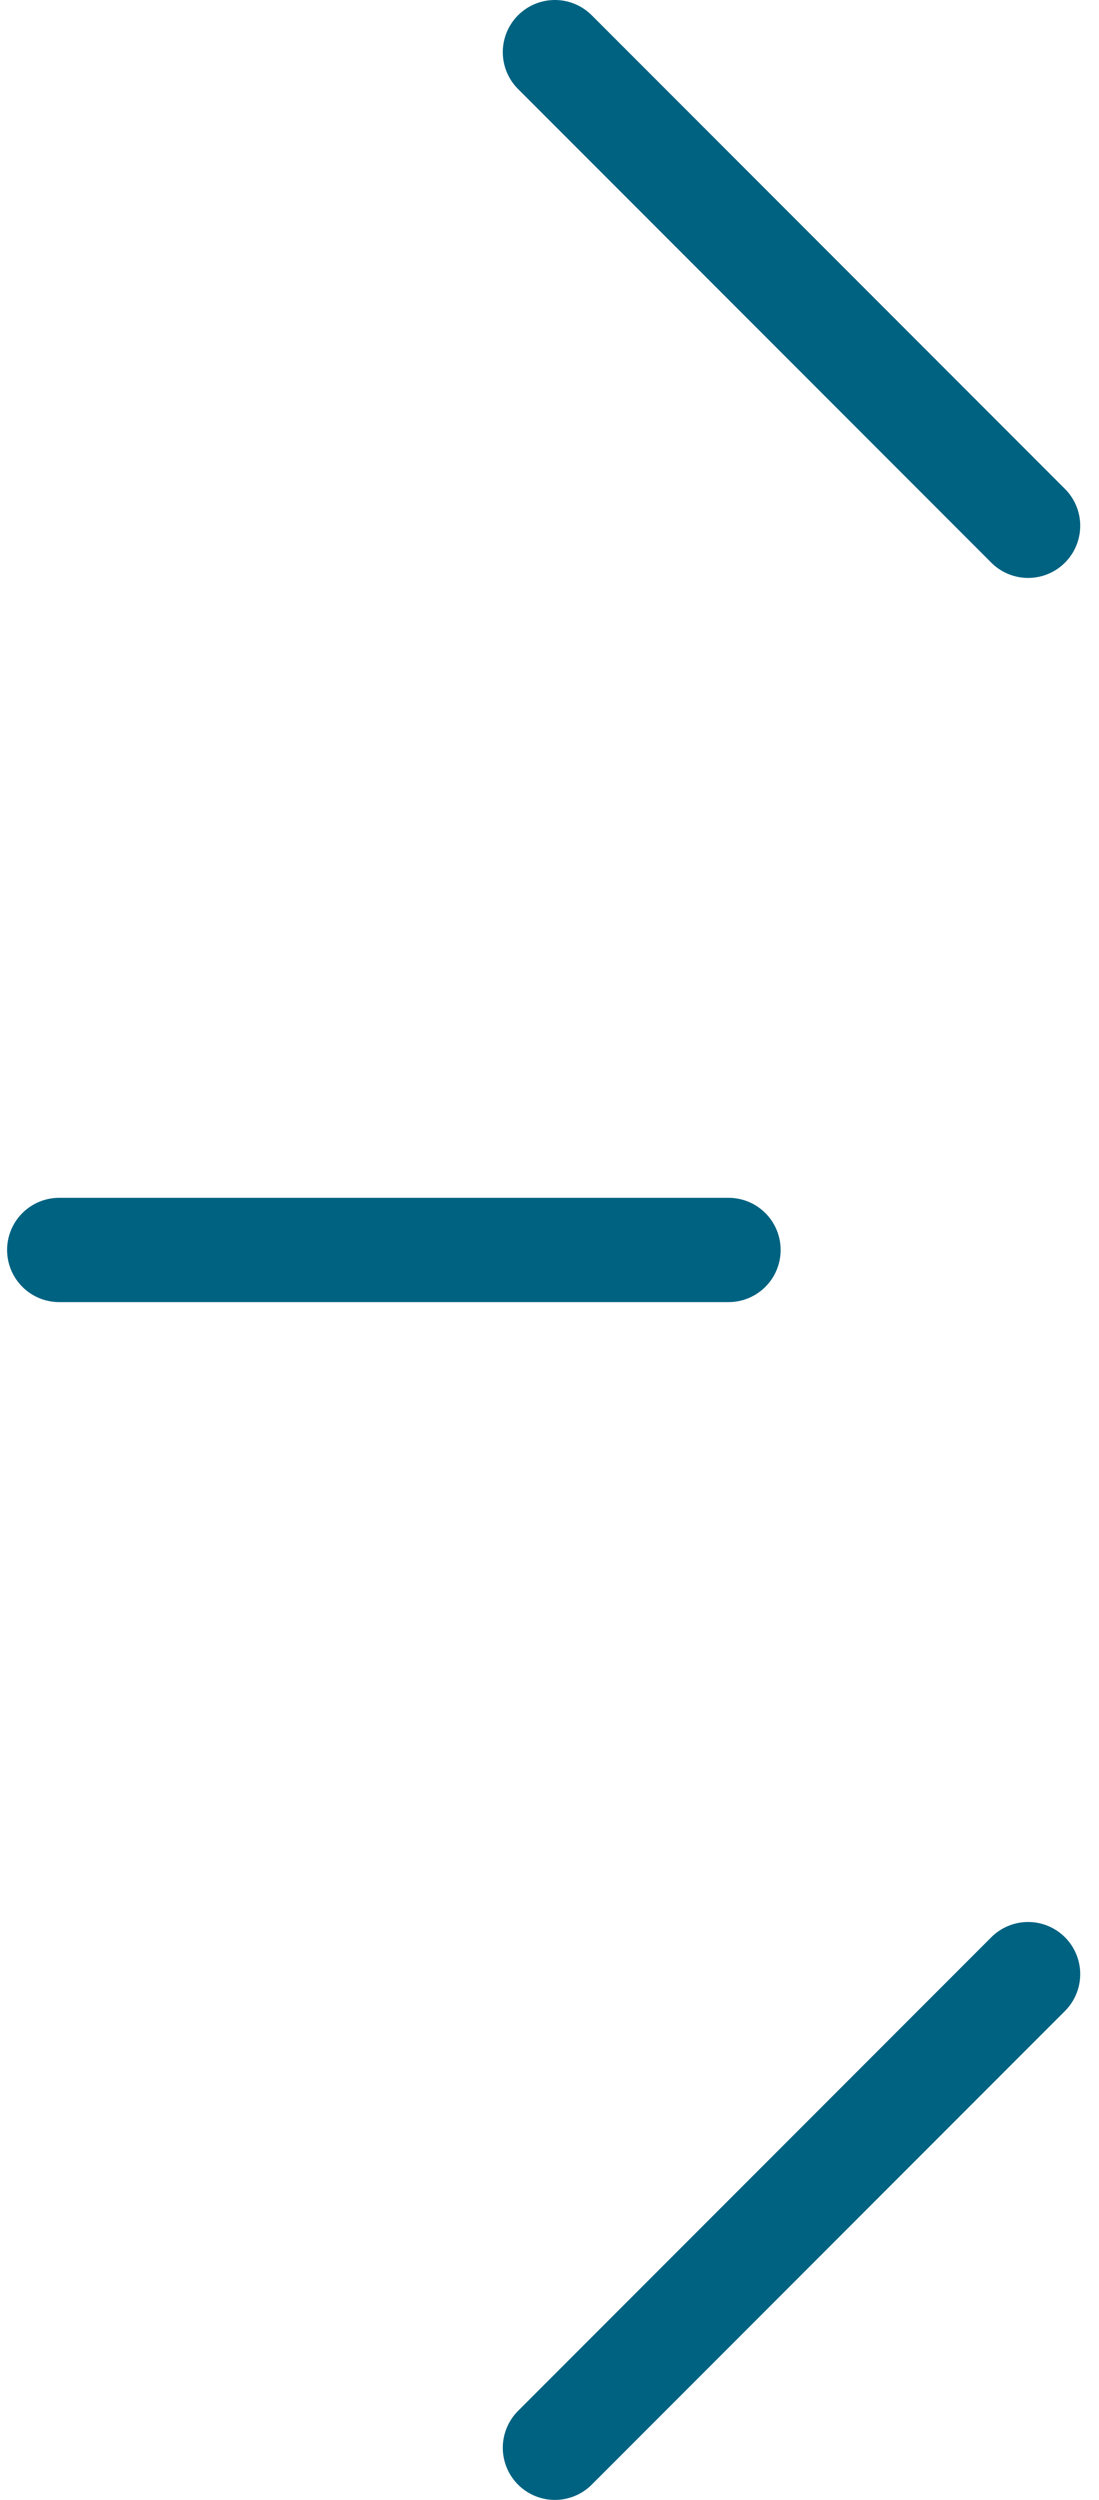 <?xml version="1.0" encoding="UTF-8"?> <svg xmlns="http://www.w3.org/2000/svg" width="22" height="50" viewBox="0 0 22 50" fill="none"> <g clip-path="url(#clip0_711_248)"> <path d="M1.185 25H14.584" stroke="#006281" stroke-width="2.086" stroke-linecap="round" stroke-linejoin="round"></path> <path d="M11.108 1.043L20.581 10.516" stroke="#006281" stroke-width="2.086" stroke-linecap="round" stroke-linejoin="round"></path> <path d="M11.108 48.957L20.581 39.484" stroke="#006281" stroke-width="2.086" stroke-linecap="round" stroke-linejoin="round"></path> </g> <defs> <clipPath id="clip0_711_248"> <rect width="21.483" height="50" fill="white" transform="translate(0.141)"></rect> </clipPath> </defs> </svg> 